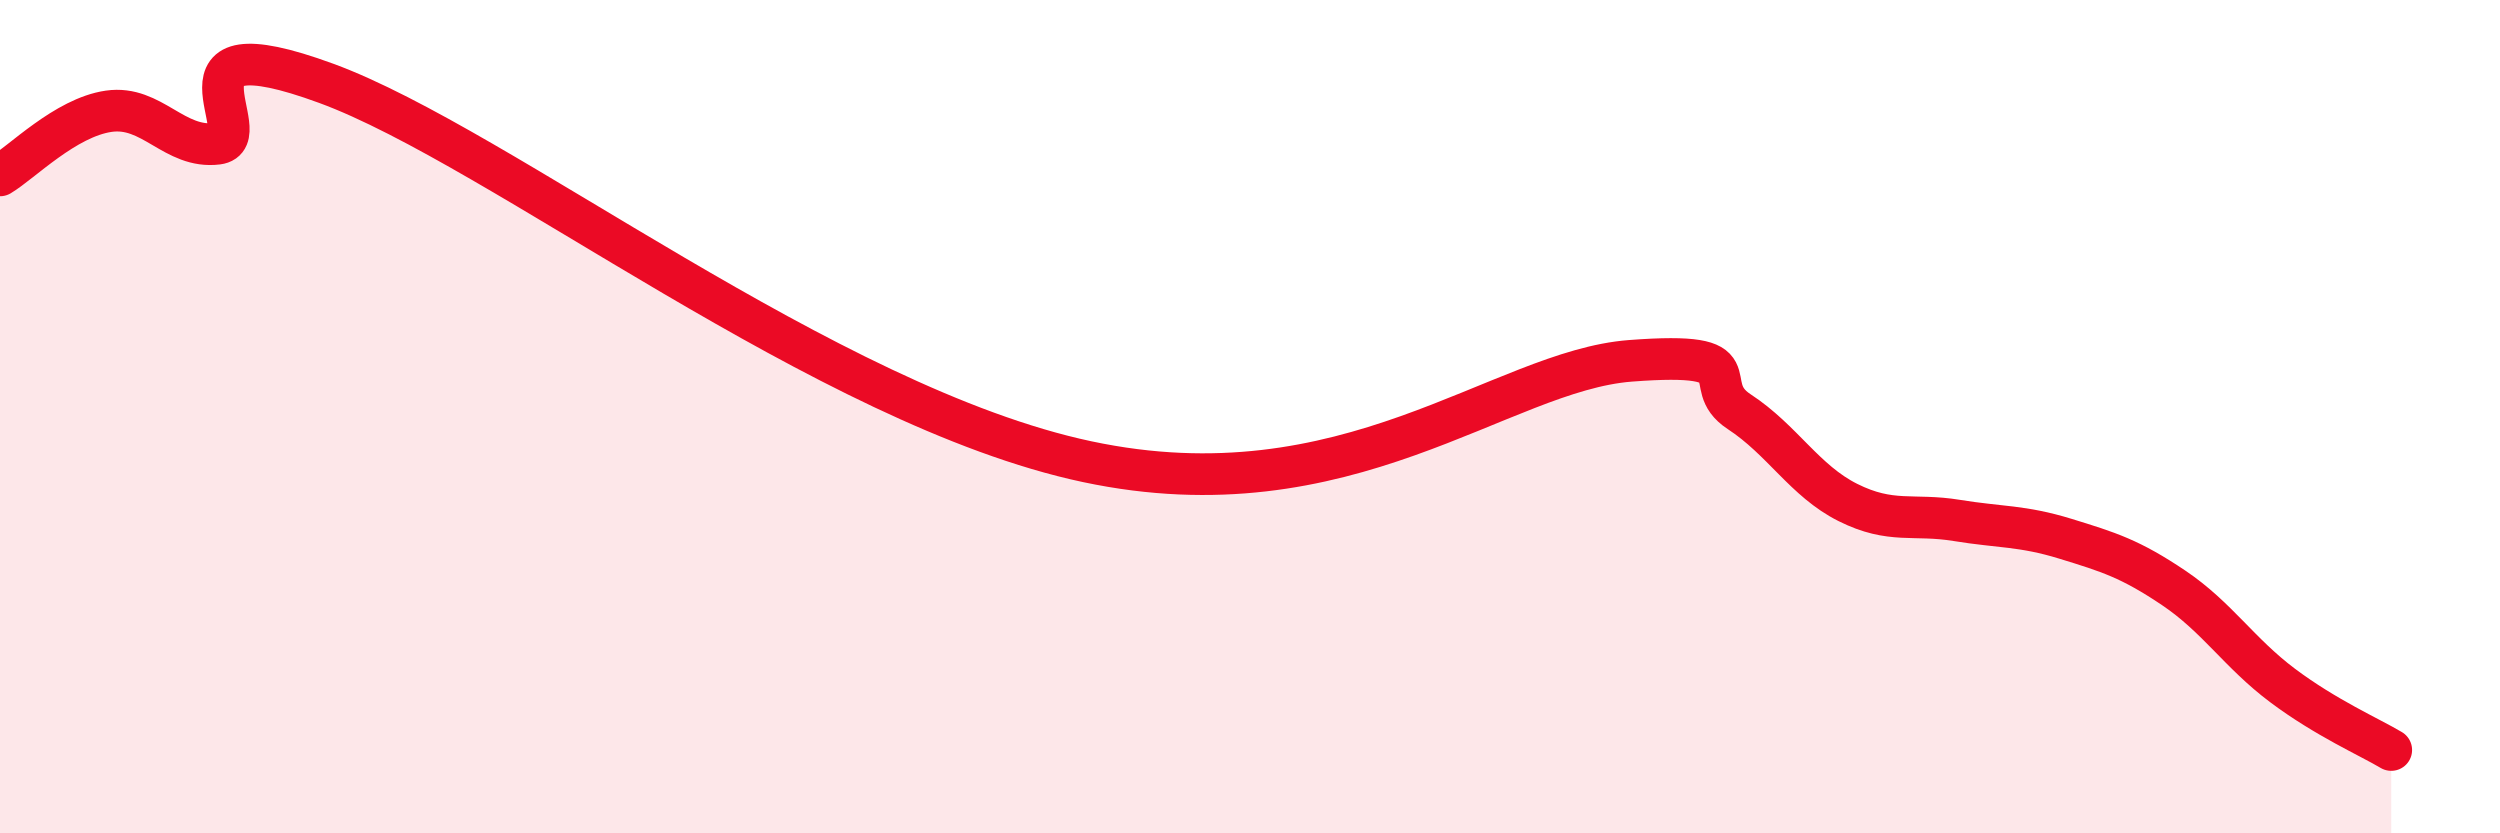 
    <svg width="60" height="20" viewBox="0 0 60 20" xmlns="http://www.w3.org/2000/svg">
      <path
        d="M 0,4.21 C 0.52,3.9 1.57,2.82 2.61,2.67 C 3.65,2.52 4.18,3.58 5.22,3.45 C 6.26,3.32 3.66,0.47 7.83,2 C 12,3.53 19.83,9.75 26.09,11.08 C 32.35,12.41 36,8.9 39.13,8.66 C 42.26,8.42 40.7,9.2 41.74,9.88 C 42.78,10.56 43.31,11.54 44.35,12.06 C 45.39,12.58 45.92,12.32 46.96,12.49 C 48,12.66 48.53,12.61 49.57,12.93 C 50.61,13.25 51.13,13.41 52.17,14.11 C 53.21,14.81 53.74,15.67 54.78,16.45 C 55.82,17.23 56.87,17.69 57.39,18L57.39 20L0 20Z"
        fill="#EB0A25"
        opacity="0.1"
        stroke-linecap="round"
        stroke-linejoin="round"
      />
      <path
        d="M 0,4.21 C 0.52,3.9 1.57,2.82 2.61,2.67 C 3.65,2.52 4.18,3.58 5.22,3.45 C 6.26,3.32 3.66,0.47 7.83,2 C 12,3.53 19.83,9.75 26.09,11.08 C 32.35,12.41 36,8.9 39.13,8.66 C 42.26,8.42 40.7,9.2 41.74,9.88 C 42.78,10.56 43.31,11.54 44.35,12.06 C 45.39,12.58 45.92,12.32 46.96,12.49 C 48,12.66 48.53,12.61 49.57,12.93 C 50.61,13.25 51.13,13.41 52.17,14.11 C 53.21,14.81 53.74,15.67 54.78,16.45 C 55.82,17.23 56.87,17.69 57.39,18"
        stroke="#EB0A25"
        stroke-width="1"
        fill="none"
        stroke-linecap="round"
        stroke-linejoin="round"
      />
    </svg>
  